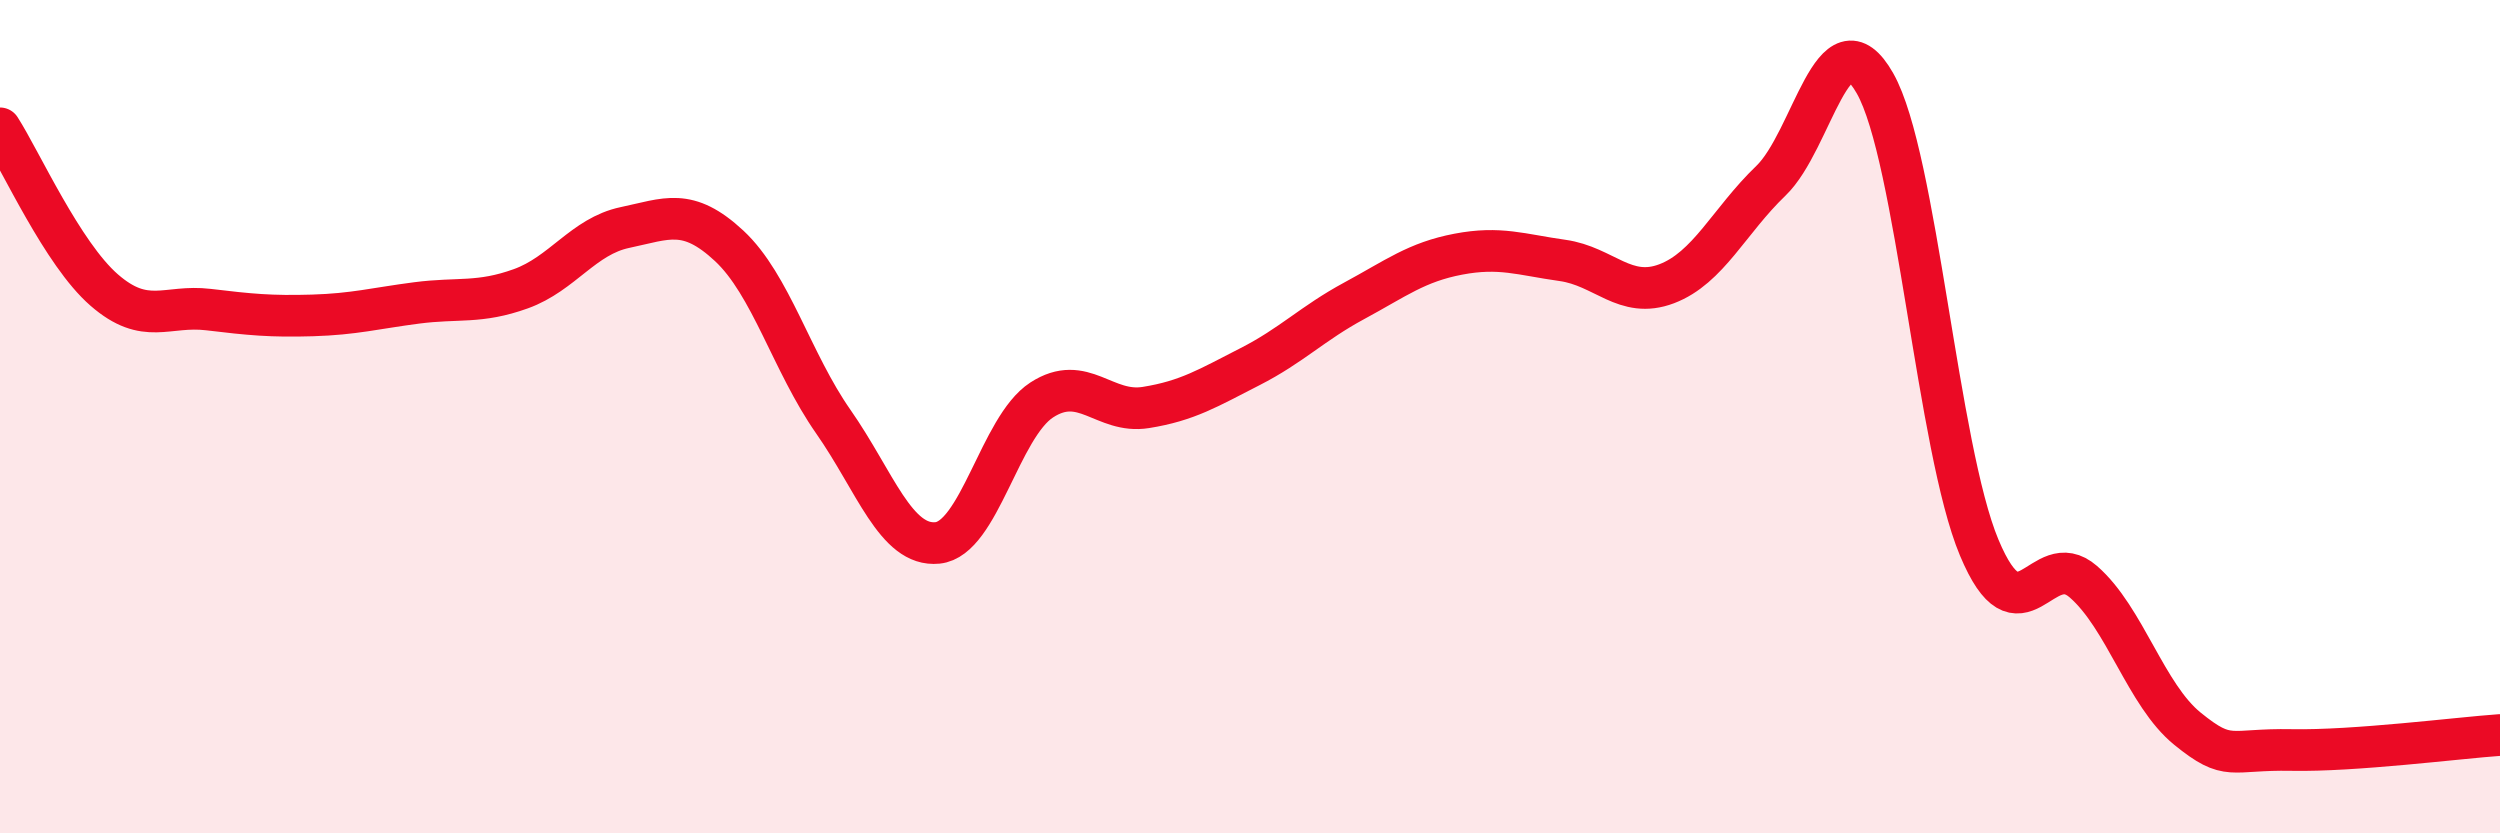 
    <svg width="60" height="20" viewBox="0 0 60 20" xmlns="http://www.w3.org/2000/svg">
      <path
        d="M 0,3.08 C 0.5,3.86 1.5,6.09 2.5,6.96 C 3.5,7.83 4,7.31 5,7.43 C 6,7.55 6.5,7.6 7.5,7.57 C 8.5,7.54 9,7.4 10,7.27 C 11,7.14 11.5,7.29 12.5,6.93 C 13.5,6.57 14,5.67 15,5.46 C 16,5.25 16.5,4.97 17.5,5.9 C 18.5,6.83 19,8.69 20,10.12 C 21,11.55 21.5,13.13 22.5,13.03 C 23.5,12.93 24,10.25 25,9.6 C 26,8.95 26.5,9.94 27.5,9.78 C 28.5,9.62 29,9.31 30,8.8 C 31,8.29 31.5,7.76 32.5,7.22 C 33.5,6.68 34,6.29 35,6.1 C 36,5.91 36.5,6.11 37.5,6.25 C 38.5,6.39 39,7.19 40,6.81 C 41,6.43 41.5,5.3 42.5,4.34 C 43.5,3.38 44,0.24 45,2 C 46,3.76 46.5,10.75 47.5,13.14 C 48.5,15.53 49,13.09 50,13.96 C 51,14.83 51.5,16.68 52.5,17.49 C 53.5,18.3 53.5,17.97 55,18 C 56.5,18.03 59,17.71 60,17.64L60 20L0 20Z"
        fill="#EB0A25"
        opacity="0.1"
        stroke-linecap="round"
        stroke-linejoin="round"
      />
      <path
        d="M 0,3.08 C 0.5,3.86 1.5,6.09 2.5,6.96 C 3.5,7.83 4,7.31 5,7.43 C 6,7.55 6.5,7.6 7.5,7.57 C 8.5,7.54 9,7.4 10,7.27 C 11,7.14 11.5,7.29 12.5,6.93 C 13.5,6.57 14,5.67 15,5.46 C 16,5.25 16.5,4.97 17.5,5.9 C 18.5,6.83 19,8.69 20,10.12 C 21,11.55 21.5,13.13 22.5,13.03 C 23.5,12.93 24,10.25 25,9.6 C 26,8.95 26.5,9.94 27.5,9.78 C 28.5,9.62 29,9.31 30,8.8 C 31,8.29 31.5,7.76 32.5,7.22 C 33.5,6.68 34,6.29 35,6.1 C 36,5.91 36.5,6.11 37.5,6.25 C 38.5,6.39 39,7.19 40,6.81 C 41,6.43 41.5,5.3 42.5,4.34 C 43.5,3.38 44,0.24 45,2 C 46,3.76 46.5,10.75 47.5,13.14 C 48.5,15.53 49,13.09 50,13.96 C 51,14.83 51.5,16.68 52.5,17.49 C 53.5,18.3 53.5,17.97 55,18 C 56.5,18.03 59,17.71 60,17.64"
        stroke="#EB0A25"
        stroke-width="1"
        fill="none"
        stroke-linecap="round"
        stroke-linejoin="round"
      />
    </svg>
  